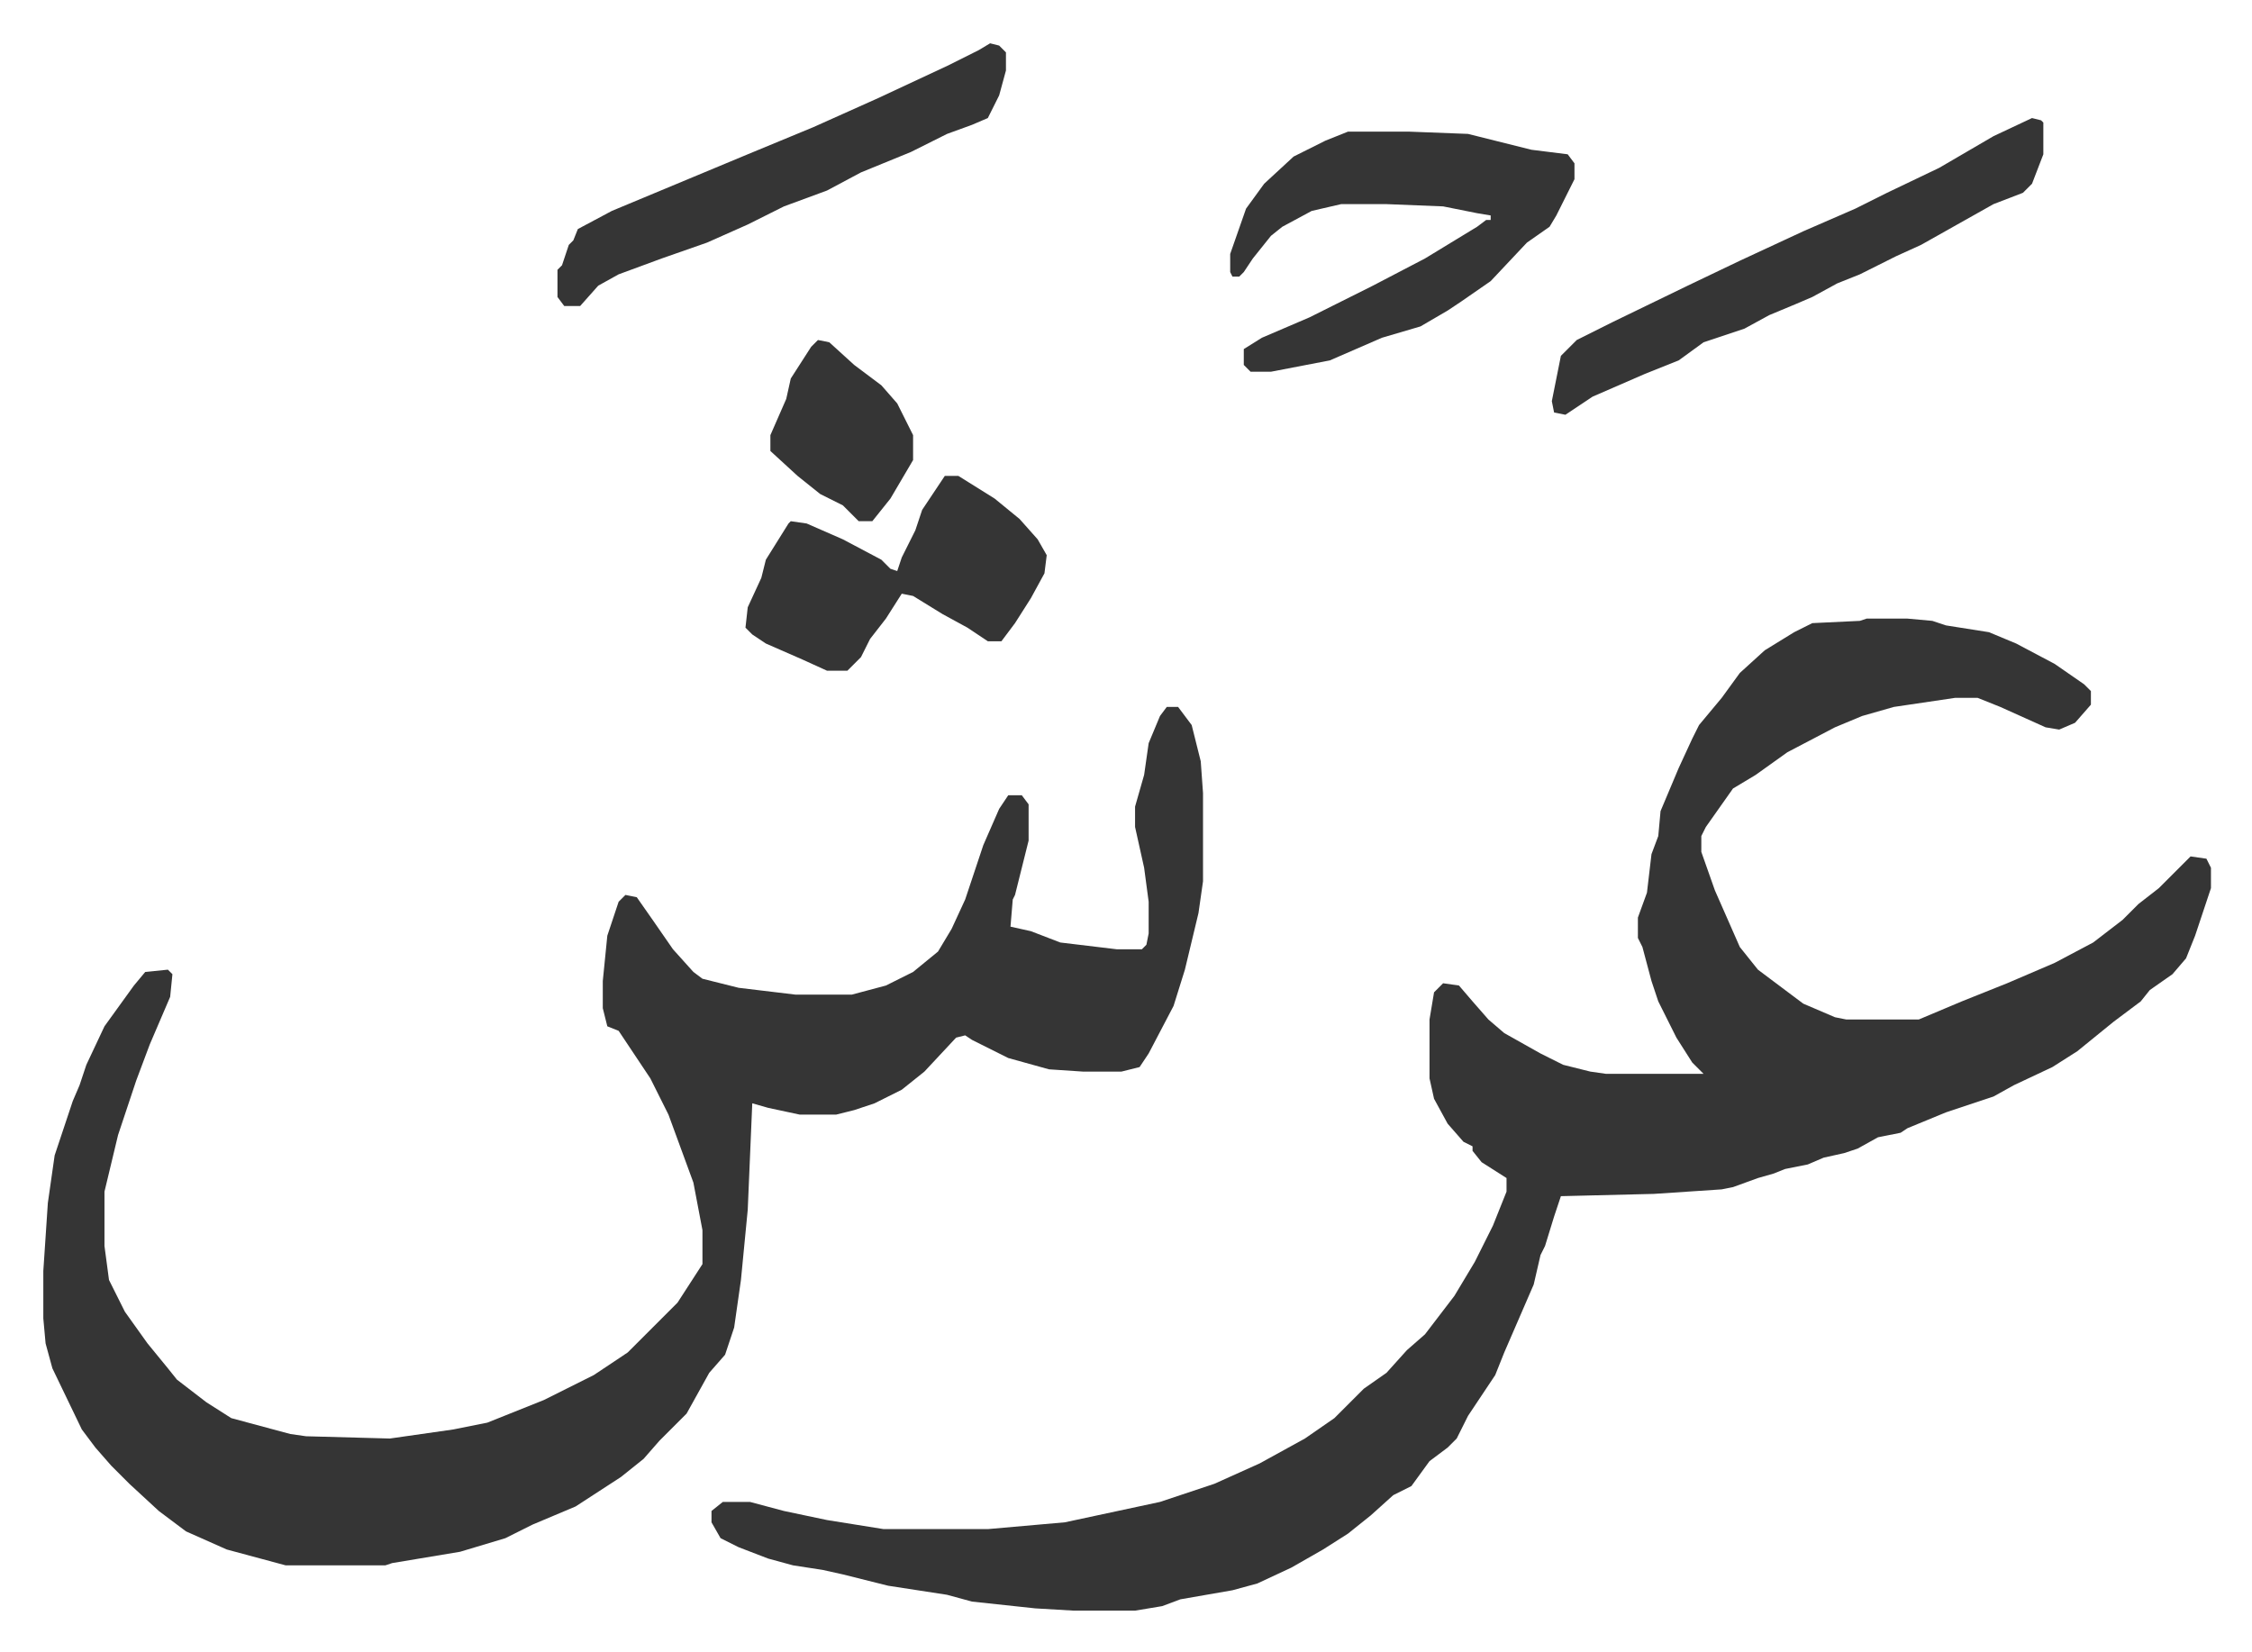 <svg xmlns="http://www.w3.org/2000/svg" role="img" viewBox="-19.12 392.88 994.24 729.24"><path fill="#353535" id="rule_normal" d="M805 666h18l11 1 6 2 19 3 12 5 17 9 13 9 3 3v6l-7 8-7 3-6-1-20-9-10-4h-10l-27 4-14 4-12 5-21 11-14 10-10 6-12 17-2 4v7l6 17 11 25 8 10 12 9 8 6 14 6 5 1h32l19-8 20-8 21-9 17-9 13-10 7-7 9-7 14-14 7 1 2 4v9l-7 21-4 10-6 7-10 7-4 5-12 9-16 13-11 7-17 8-9 5-21 7-17 7-3 2-10 2-9 5-6 2-9 2-7 3-10 2-5 2-7 2-11 4-5 1-30 2-41 1-3 9-4 13-2 4-3 13-13 30-4 10-12 18-5 10-4 4-8 6-8 11-8 4-10 9-10 8-11 7-14 8-15 7-11 3-23 4-8 3-12 2h-27l-17-1-28-3-11-3-26-4-20-5-9-2-13-2-11-3-13-5-8-4-4-7v-5l5-4h12l15 4 19 4 25 4h46l34-3 42-9 24-8 20-9 20-11 13-9 13-13 10-7 9-10 8-7 13-17 9-15 8-16 6-15v-6l-11-7-4-5v-2l-4-2-7-8-6-11-2-9v-26l2-12 4-4 7 1 6 7 7 8 7 6 16 9 10 5 12 3 7 1h43l-5-5-7-11-8-16-3-9-4-15-2-4v-9l4-11 2-17 3-8 1-11 8-19 6-13 3-6 10-12 8-11 11-10 13-8 8-4 21-1zm-309 39h5l6 8 4 16 1 14v39l-2 14-6 25-5 16-11 21-4 6-8 2h-17l-15-1-18-5-16-8-3-2-4 1-14 15-10 8-12 6-9 3-8 2h-16l-14-3-7-2-2 47-3 31-3 21-4 12-7 8-10 18-12 12-7 8-10 8-20 13-19 8-12 6-20 6-30 5-3 1h-44l-26-7-18-8-12-9-13-12-8-8-7-8-6-8-13-27-3-11-1-11v-21l2-30 3-21 8-24 3-7 3-9 8-17 13-18 5-6 10-1 2 2-1 10-9 21-6 16-8 24-6 25v24l2 15 7 14 10 14 9 11 4 5 13 10 11 7 26 7 7 1 37 1 28-4 15-3 25-10 22-11 15-10 22-22 11-17v-15l-4-21-11-30-8-16-14-21-5-2-2-8v-12l2-20 3-9 2-6 3-3 5 1 7 10 9 13 9 10 4 3 16 4 25 3h25l15-4 12-6 11-9 6-10 6-13 5-15 3-9 7-16 4-6h6l3 4v16l-6 24-1 2-1 12 9 2 13 5 25 3h11l2-2 1-5v-14l-2-15-4-18v-9l4-14 2-14 5-12zm80-254h27l26 1 28 7 16 2 3 4v7l-8 16-3 5-10 7-16 17-13 9-6 4-12 7-17 5-23 10-26 5h-9l-3-3v-7l8-5 21-9 12-6 16-8 23-12 23-14 4-3h2v-2l-6-1-15-3-25-1h-20l-13 3-13 7-5 4-8 10-4 6-2 2h-3l-1-2v-8l7-20 8-11 13-12 14-7zm302-6l4 1 1 1v14l-5 13-4 4-13 5-16 9-16 9-11 5-16 8-10 4-11 6-7 3-12 5-11 6-18 6-11 8-15 6-23 10-9 6-3 2-5-1-1-5 2-10 2-10 7-7 16-8 33-16 23-11 28-13 23-10 14-7 23-11 24-14zM398 603h6l16 10 11 9 8 9 4 7-1 8-6 11-7 11-6 8h-6l-9-6-11-6-13-8-5-1-7 11-7 9-4 8-5 5-1 1h-9l-11-5-16-7-6-4-3-3 1-9 6-13 2-8 10-16 1-1 7 1 16 7 17 9 4 4 3 1 2-6 6-12 3-9 8-12zm20-191l4 1 3 3v8l-3 11-5 10-7 3-11 4-16 8-22 9-15 8-19 7-16 8-18 8-20 7-19 7-9 5-8 9h-7l-3-4v-12l2-2 3-9 2-2 2-5 15-8 36-15 24-10 29-12 29-13 30-14 14-7z"/><path fill="#353535" id="rule_normal" d="M342 543l5 1 11 10 12 9 7 8 7 14v11l-10 17-8 10h-6l-7-7-10-5-10-8-12-11v-7l7-16 2-9 9-14z"/></svg>
